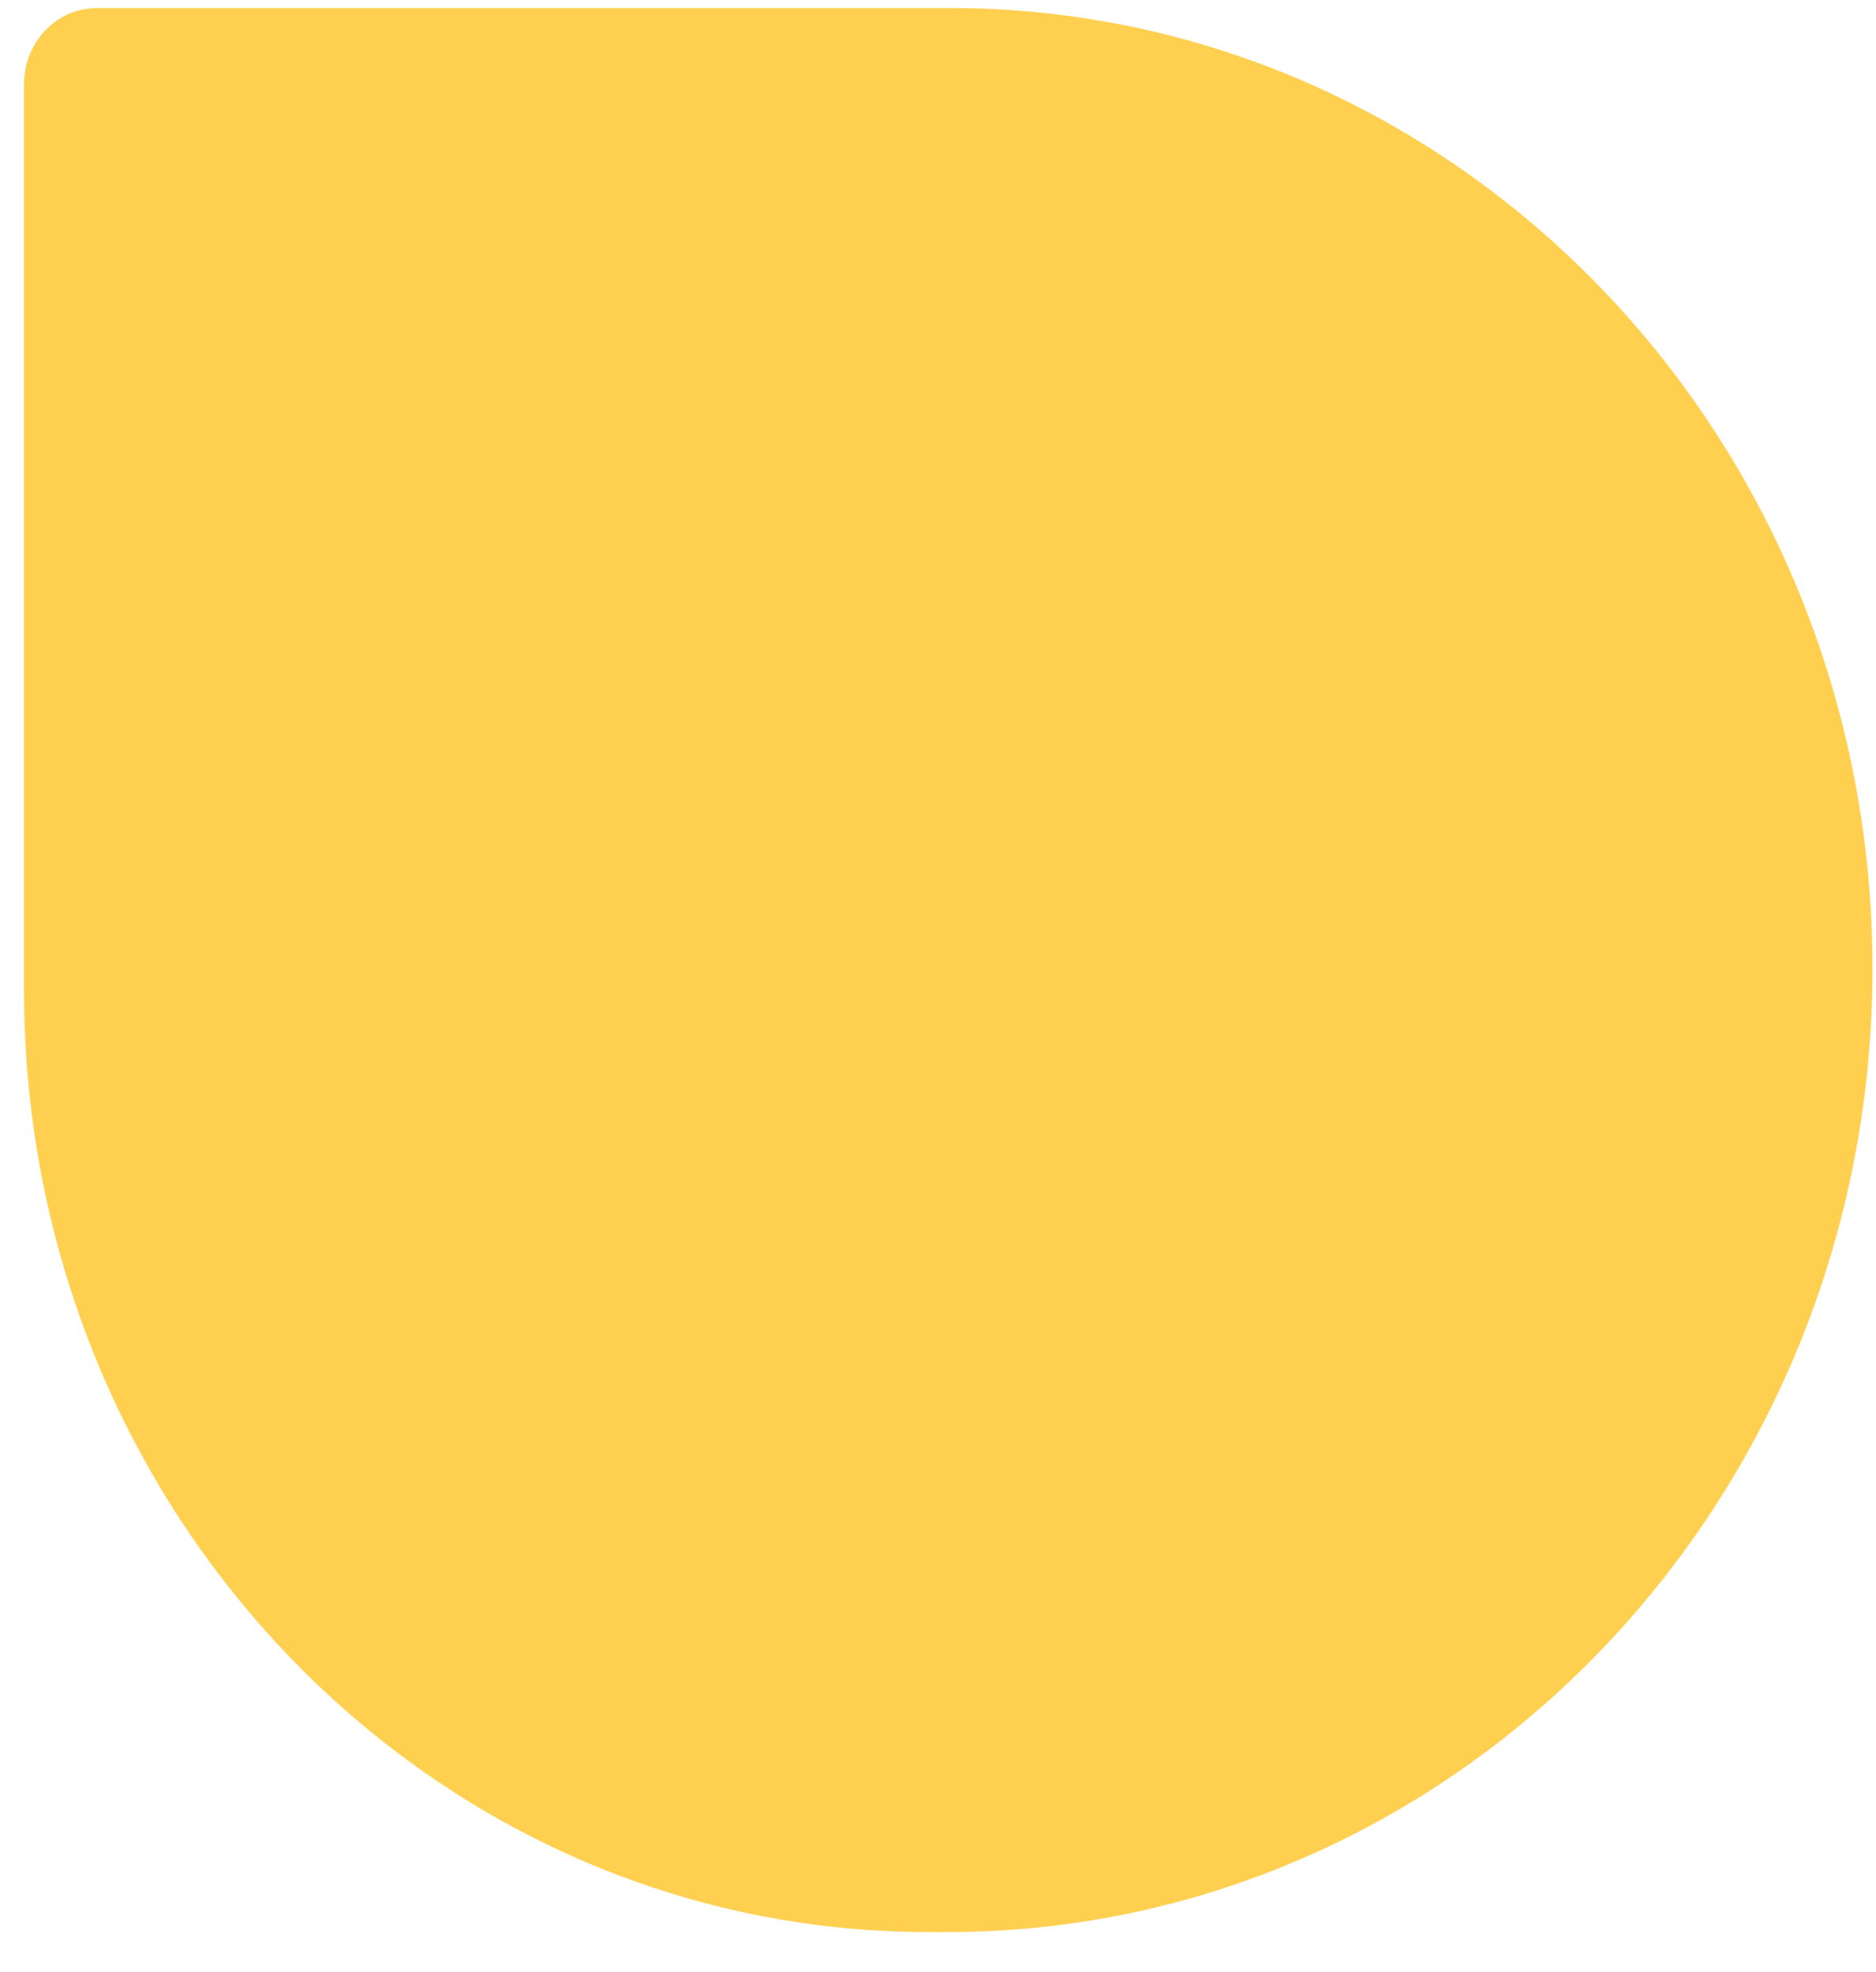 <svg width="39" height="41" viewBox="0 0 39 41" fill="none" xmlns="http://www.w3.org/2000/svg">
<path fill-rule="evenodd" clip-rule="evenodd" d="M2.016 0.167H19.745C30.339 0.167 38.927 9.107 38.927 20.135C38.927 31.198 30.311 40.167 19.683 40.167H19.304C8.919 40.167 0.5 31.403 0.5 20.593V1.744C0.5 0.873 1.179 0.167 2.016 0.167Z" fill="#FFD050"/>
</svg>
